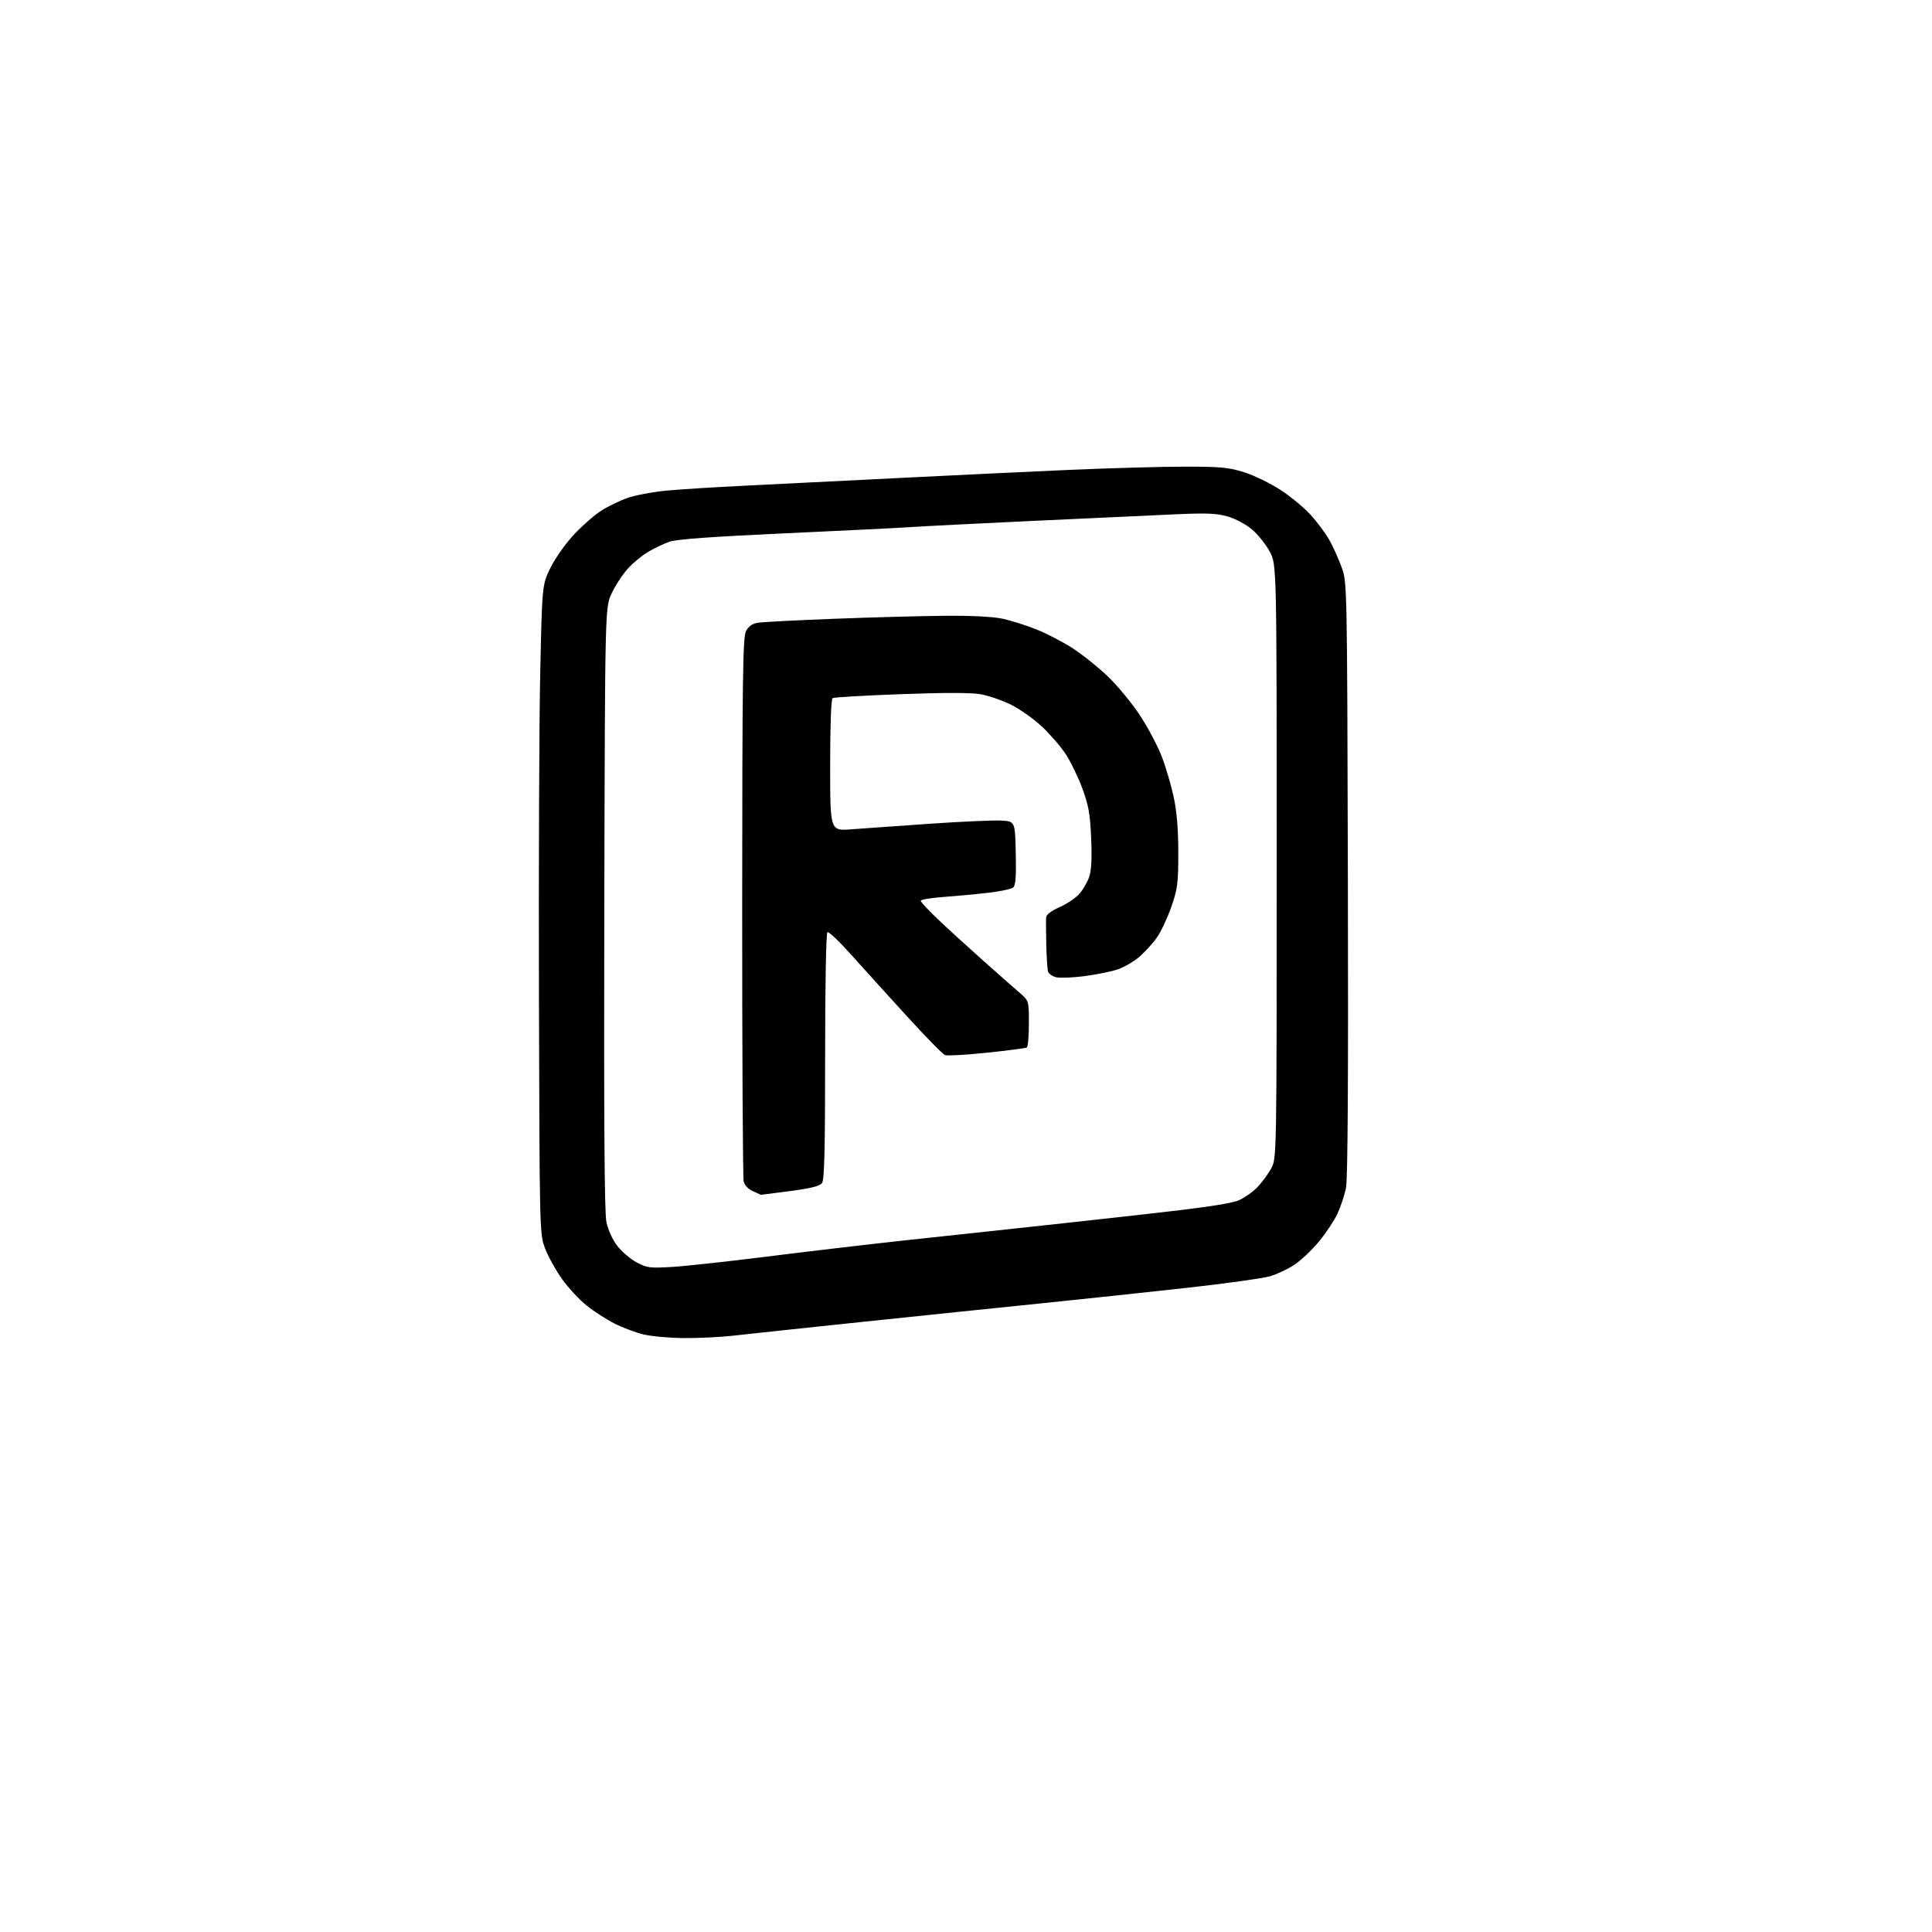 <?xml version="1.0" encoding="UTF-8" standalone="no"?>
<svg 
  version="1.1" 
  xmlns="http://www.w3.org/2000/svg" 
  xmlns:xlink="http://www.w3.org/1999/xlink" 
  xmlns:svg="http://www.w3.org/2000/svg"
  xmlns:rdf="http://www.w3.org/1999/02/22-rdf-syntax-ns#"
  xmlns:cc="http://creativecommons.org/ns#"
  xmlns:dc="http://purl.org/dc/elements/1.1/"
  viewBox="0 0 768 768"
  width="768"
  height="768"
>
<style>svg {background-color: white; }</style>"
<path stroke="none" fill="black" fill-rule="evenodd" d="M272.00,531.91C266.23,531.87 258.93,531.21 255.78,530.45C252.64,529.68 247.46,527.74 244.28,526.13C241.10,524.53 236.13,521.32 233.23,519.00C230.33,516.69 225.91,511.93 223.41,508.43C220.92,504.93 217.89,499.46 216.69,496.28C214.50,490.51 214.50,490.41 214.24,397.00C214.10,345.57 214.32,287.52 214.74,267.98C215.50,232.46 215.50,232.46 218.84,225.66C220.69,221.92 224.86,216.02 228.14,212.51C231.41,209.02 236.27,204.75 238.94,203.04C241.62,201.32 246.31,199.04 249.38,197.96C252.45,196.88 259.36,195.57 264.73,195.05C270.10,194.53 284.40,193.63 296.50,193.05C308.60,192.46 335.82,191.11 357.00,190.03C378.18,188.96 408.77,187.50 425.00,186.79C441.23,186.08 461.93,185.50 471.00,185.50C485.28,185.50 488.45,185.80 494.59,187.73C498.49,188.96 505.02,192.14 509.09,194.80C513.17,197.46 518.61,201.99 521.18,204.85C523.76,207.72 527.05,212.19 528.51,214.78C529.96,217.38 532.12,222.20 533.32,225.50C535.50,231.50 535.50,231.50 535.80,349.36C536.00,430.17 535.76,468.84 535.03,472.36C534.44,475.19 532.91,479.75 531.64,482.51C530.36,485.26 527.04,490.25 524.25,493.60C521.47,496.95 517.07,501.09 514.48,502.81C511.89,504.52 507.46,506.58 504.64,507.39C501.81,508.19 487.12,510.23 472.00,511.91C456.88,513.60 431.23,516.33 415.00,517.99C398.77,519.64 366.38,523.00 343.00,525.45C319.62,527.90 296.45,530.38 291.50,530.95C286.55,531.52 277.77,531.95 272.00,531.91zM267.00,503.64C272.23,503.33 289.10,501.50 304.50,499.56C319.90,497.62 344.65,494.71 359.50,493.09C374.35,491.47 393.48,489.40 402.00,488.51C410.52,487.61 433.42,485.10 452.87,482.93C478.29,480.10 489.42,478.47 492.44,477.13C494.76,476.11 498.10,473.75 499.88,471.88C501.66,470.02 504.10,466.70 505.31,464.50C507.50,460.50 507.50,460.50 507.50,342.50C507.50,224.50 507.50,224.50 504.79,219.36C503.30,216.54 500.16,212.58 497.82,210.58C495.37,208.48 491.24,206.25 488.11,205.34C483.67,204.05 479.86,203.89 467.58,204.43C459.29,204.80 434.05,205.97 411.50,207.02C388.95,208.08 366.90,209.19 362.50,209.50C358.10,209.81 335.55,210.93 312.39,211.99C283.49,213.31 269.02,214.35 266.24,215.31C264.01,216.07 260.19,217.87 257.76,219.30C255.32,220.72 251.63,223.77 249.55,226.07C247.47,228.38 244.58,232.79 243.14,235.88C240.50,241.50 240.50,241.50 240.22,360.96C240.03,445.15 240.27,481.99 241.05,485.73C241.70,488.85 243.46,492.75 245.33,495.19C247.07,497.48 250.53,500.44 253.00,501.77C257.13,504.00 258.27,504.15 267.00,503.64zM302.50,474.95C302.50,474.94 301.10,474.31 299.38,473.57C297.48,472.74 296.02,471.22 295.63,469.66C295.28,468.26 295.01,419.11 295.03,360.44C295.07,268.73 295.28,253.36 296.54,250.92C297.55,248.96 299.00,247.92 301.25,247.55C303.04,247.25 316.88,246.54 332.00,245.96C347.12,245.38 366.93,244.85 376.00,244.78C386.23,244.70 394.78,245.14 398.50,245.94C401.80,246.65 407.83,248.55 411.90,250.17C415.97,251.78 422.49,255.16 426.38,257.68C430.28,260.20 436.57,265.24 440.38,268.88C444.18,272.52 449.89,279.44 453.07,284.25C456.25,289.06 460.19,296.48 461.82,300.75C463.46,305.01 465.61,312.32 466.60,317.00C467.82,322.78 468.39,329.82 468.39,339.00C468.39,351.11 468.11,353.31 465.66,360.37C464.16,364.69 461.61,370.16 459.98,372.53C458.36,374.89 455.16,378.42 452.87,380.38C450.59,382.33 446.64,384.60 444.11,385.42C441.57,386.24 435.75,387.41 431.16,388.02C426.57,388.62 421.53,388.84 419.96,388.49C418.38,388.14 416.87,387.10 416.61,386.18C416.34,385.26 416.03,380.45 415.91,375.50C415.80,370.55 415.77,365.69 415.85,364.69C415.95,363.54 417.92,362.04 421.34,360.53C424.28,359.23 427.84,356.79 429.26,355.11C430.67,353.43 432.38,350.39 433.04,348.36C433.86,345.91 434.09,340.82 433.75,333.09C433.33,323.47 432.72,320.11 430.21,313.30C428.54,308.80 425.53,302.63 423.52,299.60C421.51,296.57 417.21,291.63 413.96,288.62C410.71,285.61 405.22,281.76 401.77,280.07C398.32,278.38 393.00,276.54 389.94,275.99C386.22,275.31 375.74,275.29 358.18,275.94C343.76,276.47 331.52,277.18 330.98,277.51C330.38,277.88 330.00,288.21 330.00,304.21C330.00,330.30 330.00,330.30 338.25,329.67C342.79,329.33 356.85,328.33 369.50,327.46C382.15,326.59 394.98,326.02 398.00,326.19C403.50,326.50 403.50,326.50 403.78,339.10C403.99,348.58 403.73,351.98 402.74,352.80C402.02,353.40 397.62,354.34 392.96,354.88C388.31,355.43 380.34,356.17 375.25,356.54C370.16,356.91 366.00,357.60 366.00,358.08C366.00,358.56 369.26,362.05 373.25,365.82C377.24,369.60 385.26,376.92 391.09,382.09C396.91,387.27 403.32,392.92 405.34,394.66C409.00,397.83 409.00,397.83 409.00,406.86C409.00,411.82 408.63,416.11 408.18,416.39C407.73,416.67 400.59,417.60 392.32,418.47C384.04,419.33 376.54,419.76 375.66,419.42C374.77,419.08 367.84,412.01 360.27,403.71C352.70,395.40 342.75,384.42 338.17,379.30C333.58,374.18 329.42,370.24 328.92,370.55C328.38,370.88 328.00,391.40 328.00,419.87C328.00,457.31 327.71,469.01 326.75,470.29C325.85,471.50 322.31,472.39 314.00,473.48C307.68,474.31 302.50,474.97 302.50,474.95z" />

</svg>